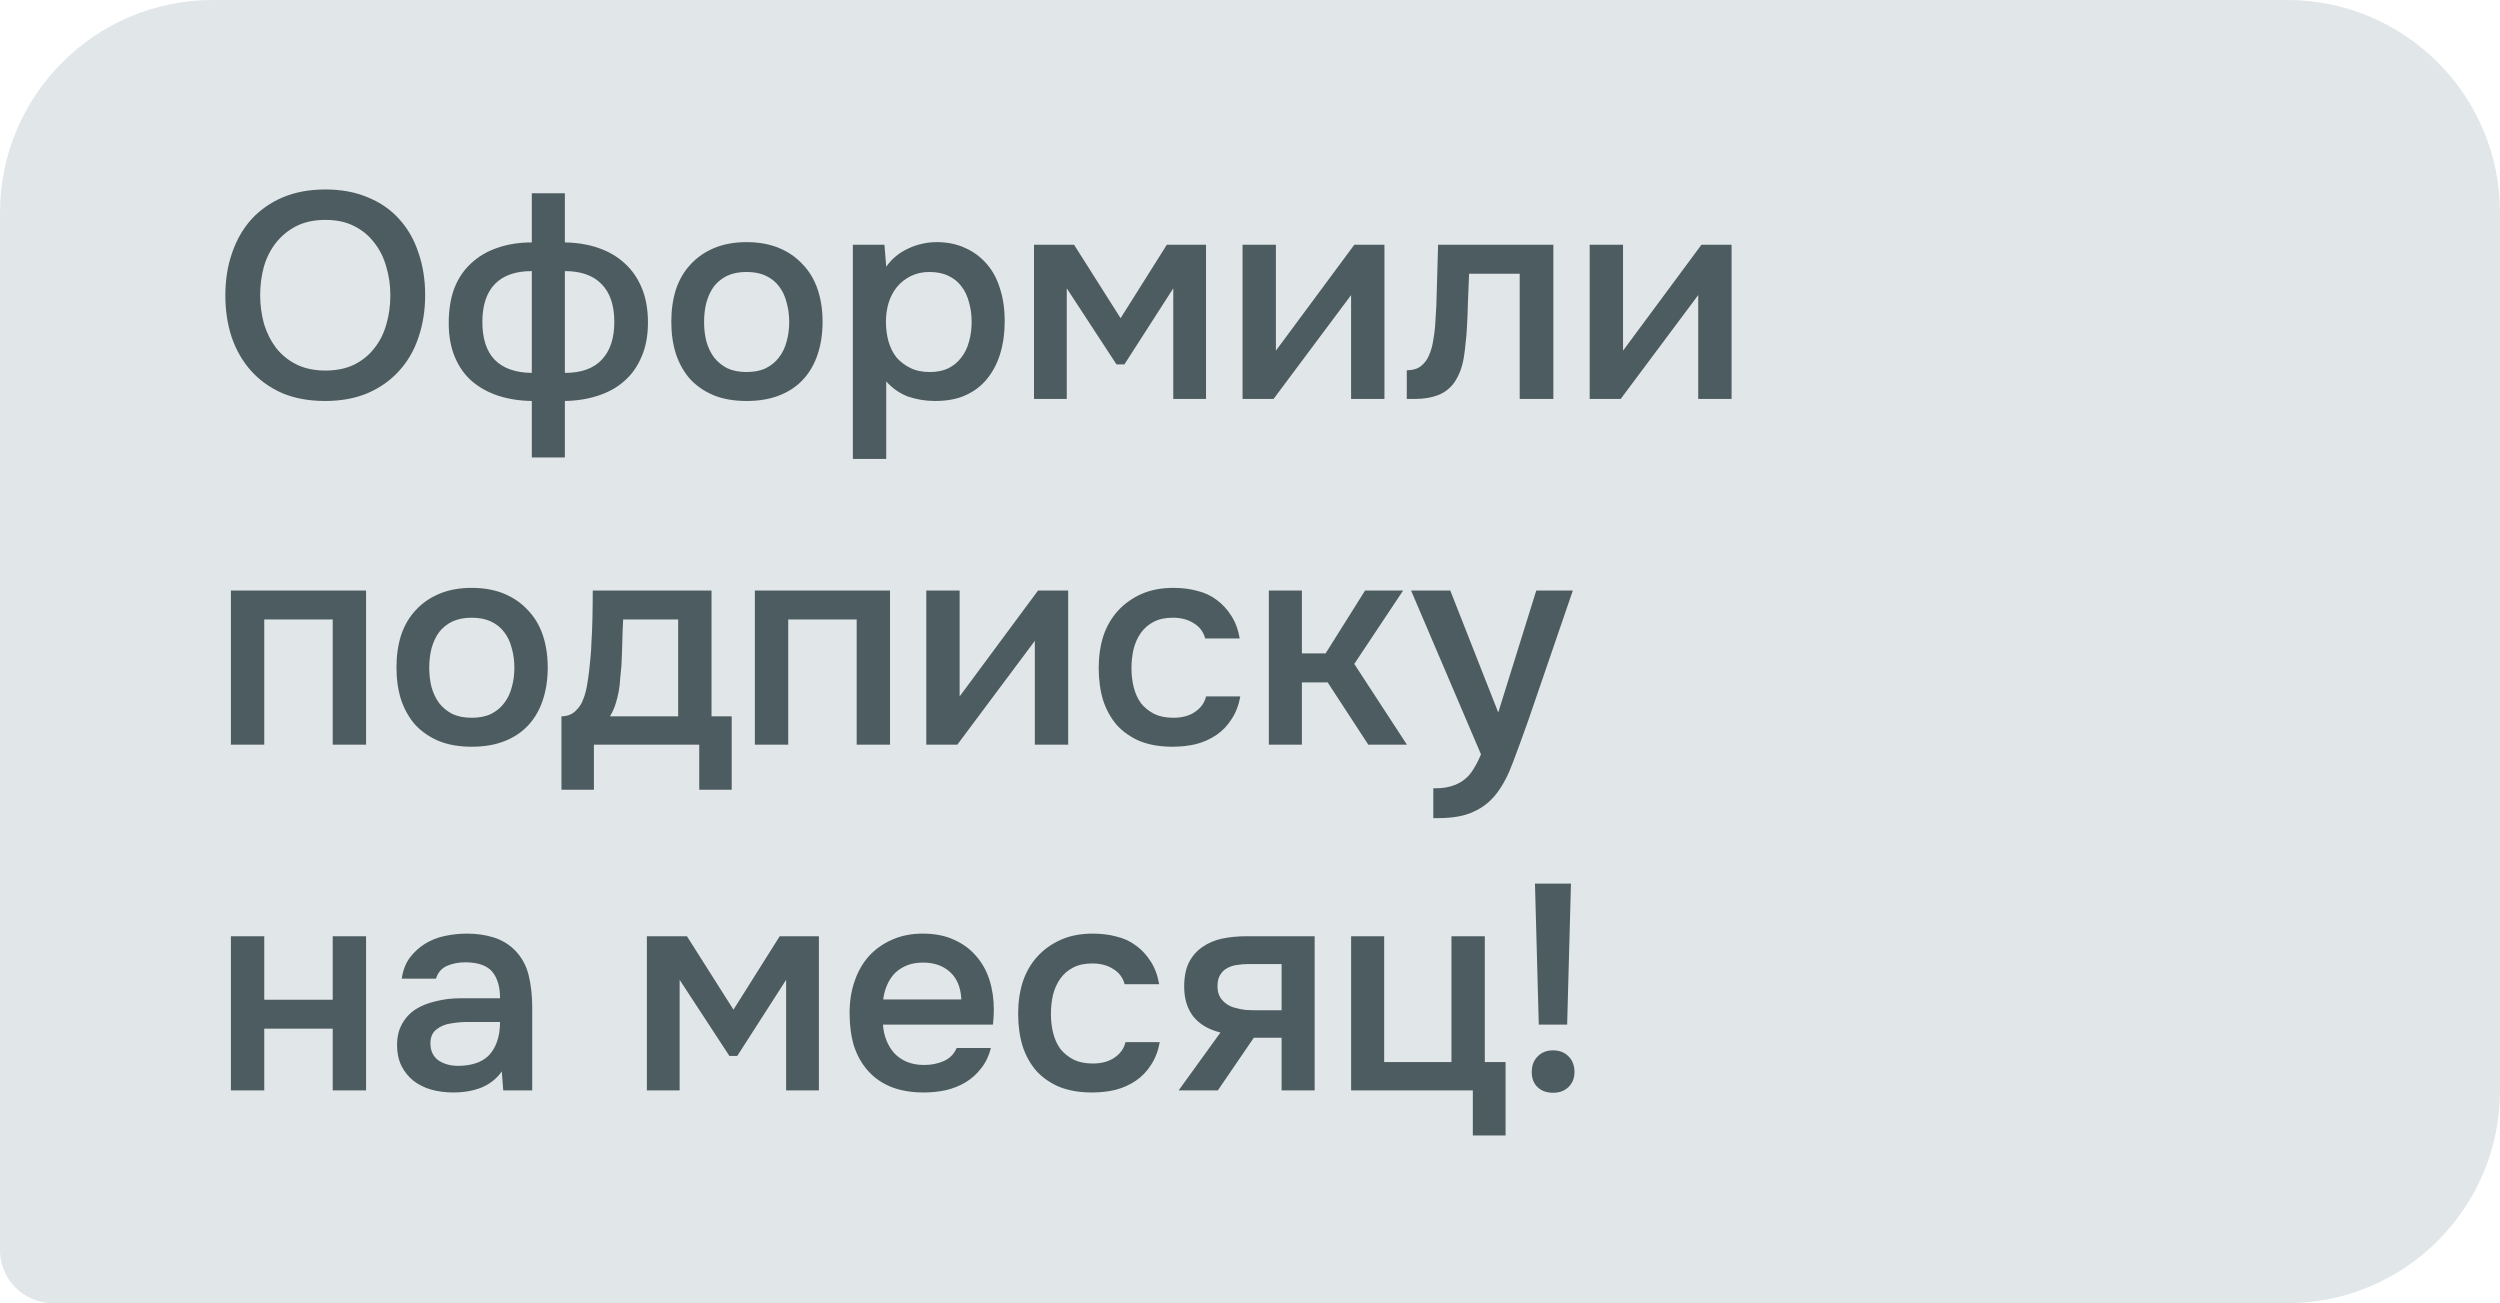 <?xml version="1.0" encoding="UTF-8"?> <svg xmlns="http://www.w3.org/2000/svg" width="188" height="98" viewBox="0 0 188 98" fill="none"><path d="M0 16C0 7.163 7.163 0 16 0H172C180.837 0 188 7.163 188 16V82C188 90.837 180.837 98 172 98H4C1.791 98 0 96.209 0 94V16Z" fill="#E1E6E8"></path><path d="M24.448 30.154C23.231 30.154 22.153 29.956 21.214 29.56C20.29 29.149 19.513 28.592 18.882 27.888C18.251 27.184 17.767 26.348 17.43 25.38C17.107 24.412 16.946 23.356 16.946 22.212C16.946 21.053 17.115 19.99 17.452 19.022C17.789 18.039 18.273 17.196 18.904 16.492C19.549 15.788 20.334 15.238 21.258 14.842C22.197 14.446 23.267 14.248 24.47 14.248C25.673 14.248 26.736 14.446 27.66 14.842C28.599 15.223 29.383 15.766 30.014 16.47C30.659 17.174 31.143 18.017 31.466 19C31.803 19.968 31.972 21.031 31.972 22.19C31.972 23.334 31.803 24.397 31.466 25.38C31.143 26.348 30.659 27.184 30.014 27.888C29.383 28.592 28.599 29.149 27.66 29.56C26.721 29.956 25.651 30.154 24.448 30.154ZM24.47 16.536C23.634 16.536 22.908 16.69 22.292 16.998C21.691 17.306 21.185 17.717 20.774 18.23C20.363 18.743 20.055 19.345 19.85 20.034C19.659 20.723 19.564 21.442 19.564 22.19C19.564 22.938 19.659 23.657 19.85 24.346C20.055 25.021 20.356 25.622 20.752 26.15C21.163 26.678 21.676 27.096 22.292 27.404C22.908 27.712 23.634 27.866 24.47 27.866C25.291 27.866 26.01 27.719 26.626 27.426C27.242 27.118 27.748 26.707 28.144 26.194C28.555 25.681 28.855 25.087 29.046 24.412C29.251 23.723 29.354 22.989 29.354 22.212C29.354 21.449 29.251 20.731 29.046 20.056C28.855 19.367 28.555 18.765 28.144 18.252C27.748 17.724 27.242 17.306 26.626 16.998C26.025 16.69 25.306 16.536 24.47 16.536ZM39.992 14.534H42.478V18.23C43.402 18.245 44.245 18.384 45.008 18.648C45.771 18.912 46.423 19.293 46.966 19.792C47.523 20.291 47.956 20.914 48.264 21.662C48.572 22.395 48.726 23.261 48.726 24.258C48.726 25.241 48.565 26.099 48.242 26.832C47.934 27.565 47.502 28.174 46.944 28.658C46.401 29.142 45.742 29.509 44.964 29.758C44.202 30.007 43.373 30.139 42.478 30.154V34.4H39.992V30.154C39.068 30.139 38.225 30.007 37.462 29.758C36.714 29.509 36.062 29.149 35.504 28.68C34.947 28.196 34.514 27.587 34.206 26.854C33.898 26.121 33.744 25.27 33.744 24.302C33.744 23.305 33.883 22.432 34.162 21.684C34.456 20.936 34.873 20.313 35.416 19.814C35.959 19.301 36.611 18.912 37.374 18.648C38.151 18.369 39.024 18.23 39.992 18.23V14.534ZM42.478 28.042C43.71 28.042 44.634 27.712 45.25 27.052C45.881 26.392 46.196 25.446 46.196 24.214C46.196 22.953 45.873 21.999 45.228 21.354C44.597 20.709 43.681 20.386 42.478 20.386V28.042ZM39.992 20.386C38.775 20.386 37.851 20.709 37.22 21.354C36.59 21.999 36.274 22.953 36.274 24.214C36.274 25.461 36.582 26.407 37.198 27.052C37.829 27.697 38.76 28.027 39.992 28.042V20.386ZM56.137 18.208C57.061 18.208 57.875 18.355 58.579 18.648C59.283 18.941 59.877 19.352 60.361 19.88C60.859 20.393 61.233 21.017 61.483 21.75C61.732 22.483 61.857 23.297 61.857 24.192C61.857 25.101 61.732 25.923 61.483 26.656C61.248 27.375 60.889 27.998 60.405 28.526C59.921 29.054 59.319 29.457 58.601 29.736C57.897 30.015 57.075 30.154 56.137 30.154C55.213 30.154 54.399 30.015 53.695 29.736C52.991 29.443 52.397 29.039 51.913 28.526C51.443 27.998 51.084 27.367 50.835 26.634C50.6 25.901 50.483 25.087 50.483 24.192C50.483 23.297 50.6 22.483 50.835 21.75C51.084 21.017 51.451 20.393 51.935 19.88C52.419 19.352 53.013 18.941 53.717 18.648C54.421 18.355 55.227 18.208 56.137 18.208ZM56.137 27.976C56.709 27.976 57.193 27.881 57.589 27.69C57.999 27.485 58.329 27.213 58.579 26.876C58.843 26.539 59.033 26.143 59.151 25.688C59.283 25.233 59.349 24.742 59.349 24.214C59.349 23.686 59.283 23.195 59.151 22.74C59.033 22.271 58.843 21.867 58.579 21.53C58.329 21.193 57.999 20.929 57.589 20.738C57.193 20.547 56.709 20.452 56.137 20.452C55.579 20.452 55.095 20.547 54.685 20.738C54.289 20.929 53.959 21.193 53.695 21.53C53.445 21.867 53.255 22.271 53.123 22.74C53.005 23.195 52.947 23.686 52.947 24.214C52.947 24.742 53.005 25.233 53.123 25.688C53.255 26.143 53.445 26.539 53.695 26.876C53.959 27.213 54.289 27.485 54.685 27.69C55.095 27.881 55.579 27.976 56.137 27.976ZM66.644 34.51H64.135V18.406H66.511L66.644 20.056C67.069 19.455 67.619 19 68.293 18.692C68.983 18.369 69.701 18.208 70.45 18.208C71.242 18.208 71.953 18.355 72.584 18.648C73.214 18.927 73.749 19.323 74.189 19.836C74.644 20.349 74.981 20.973 75.201 21.706C75.436 22.425 75.553 23.246 75.553 24.17C75.553 25.035 75.444 25.835 75.224 26.568C75.004 27.301 74.674 27.939 74.234 28.482C73.808 29.01 73.273 29.421 72.627 29.714C71.997 30.007 71.227 30.154 70.317 30.154C69.614 30.154 68.939 30.044 68.293 29.824C67.663 29.589 67.113 29.208 66.644 28.68V34.51ZM69.921 27.976C70.464 27.976 70.933 27.881 71.329 27.69C71.725 27.485 72.048 27.213 72.297 26.876C72.561 26.539 72.752 26.143 72.87 25.688C73.001 25.233 73.067 24.742 73.067 24.214C73.067 23.686 73.001 23.195 72.87 22.74C72.752 22.271 72.561 21.867 72.297 21.53C72.048 21.193 71.718 20.929 71.308 20.738C70.912 20.547 70.435 20.452 69.877 20.452C69.379 20.452 68.917 20.555 68.492 20.76C68.081 20.965 67.736 21.237 67.457 21.574C67.179 21.911 66.966 22.315 66.82 22.784C66.688 23.239 66.621 23.708 66.621 24.192C66.621 24.72 66.688 25.219 66.82 25.688C66.951 26.143 67.15 26.539 67.413 26.876C67.692 27.199 68.037 27.463 68.448 27.668C68.858 27.873 69.35 27.976 69.921 27.976ZM77.757 18.406H80.771L84.269 23.928L87.745 18.406H90.693V30H88.229V21.684L84.555 27.404H83.961L80.221 21.684V30H77.757V18.406ZM95.772 30H93.44V18.406H95.948V26.37L101.844 18.406H104.11V30H101.602V22.19C101.588 22.219 99.644 24.823 95.772 30ZM107.924 24.478C107.998 23.481 108.042 22.491 108.056 21.508C108.086 20.511 108.115 19.477 108.144 18.406H116.812V30H114.282V20.584H110.476C110.447 21.303 110.418 22.021 110.388 22.74C110.374 23.444 110.344 24.148 110.3 24.852C110.286 25.116 110.256 25.431 110.212 25.798C110.183 26.15 110.139 26.509 110.08 26.876C110.022 27.228 109.934 27.565 109.816 27.888C109.699 28.196 109.552 28.482 109.376 28.746C109.068 29.186 108.658 29.509 108.144 29.714C107.646 29.905 107.066 30 106.406 30H105.79V27.844C106.23 27.844 106.582 27.741 106.846 27.536C107.125 27.316 107.33 27.045 107.462 26.722C107.609 26.385 107.712 26.025 107.77 25.644C107.844 25.248 107.895 24.859 107.924 24.478ZM121.876 30H119.544V18.406H122.052V26.37L127.948 18.406H130.214V30H127.706V22.19C127.691 22.219 125.748 24.823 121.876 30ZM17.364 56V44.406H27.528V56H25.02V46.584H19.872V56H17.364ZM35.469 44.208C36.393 44.208 37.207 44.355 37.911 44.648C38.615 44.941 39.209 45.352 39.693 45.88C40.191 46.393 40.565 47.017 40.815 47.75C41.064 48.483 41.189 49.297 41.189 50.192C41.189 51.101 41.064 51.923 40.815 52.656C40.58 53.375 40.221 53.998 39.737 54.526C39.253 55.054 38.651 55.457 37.933 55.736C37.229 56.015 36.407 56.154 35.469 56.154C34.545 56.154 33.731 56.015 33.027 55.736C32.323 55.443 31.729 55.039 31.245 54.526C30.775 53.998 30.416 53.367 30.167 52.634C29.932 51.901 29.815 51.087 29.815 50.192C29.815 49.297 29.932 48.483 30.167 47.75C30.416 47.017 30.783 46.393 31.267 45.88C31.751 45.352 32.345 44.941 33.049 44.648C33.753 44.355 34.559 44.208 35.469 44.208ZM35.469 53.976C36.041 53.976 36.525 53.881 36.921 53.69C37.331 53.485 37.661 53.213 37.911 52.876C38.175 52.539 38.365 52.143 38.483 51.688C38.615 51.233 38.681 50.742 38.681 50.214C38.681 49.686 38.615 49.195 38.483 48.74C38.365 48.271 38.175 47.867 37.911 47.53C37.661 47.193 37.331 46.929 36.921 46.738C36.525 46.547 36.041 46.452 35.469 46.452C34.911 46.452 34.427 46.547 34.017 46.738C33.621 46.929 33.291 47.193 33.027 47.53C32.777 47.867 32.587 48.271 32.455 48.74C32.337 49.195 32.279 49.686 32.279 50.214C32.279 50.742 32.337 51.233 32.455 51.688C32.587 52.143 32.777 52.539 33.027 52.876C33.291 53.213 33.621 53.485 34.017 53.69C34.427 53.881 34.911 53.976 35.469 53.976ZM44.464 48.542C44.508 47.838 44.537 47.156 44.552 46.496C44.566 45.821 44.574 45.125 44.574 44.406H53.506V53.866H55.024V59.388H52.582V56H44.662V59.388H42.22V53.866C42.645 53.866 42.997 53.734 43.276 53.47C43.569 53.191 43.767 52.883 43.87 52.546C43.972 52.311 44.06 51.996 44.134 51.6C44.207 51.189 44.266 50.786 44.31 50.39C44.354 49.994 44.39 49.627 44.42 49.29C44.449 48.953 44.464 48.703 44.464 48.542ZM50.998 46.584H46.862C46.832 47.112 46.81 47.684 46.796 48.3C46.781 48.916 46.759 49.51 46.73 50.082C46.7 50.361 46.671 50.661 46.642 50.984C46.627 51.307 46.59 51.637 46.532 51.974C46.473 52.297 46.392 52.619 46.29 52.942C46.187 53.265 46.048 53.573 45.872 53.866H50.998V46.584ZM56.766 56V44.406H66.93V56H64.422V46.584H59.274V56H56.766ZM71.989 56H69.657V44.406H72.165V52.37L78.061 44.406H80.327V56H77.819V48.19C77.804 48.219 75.861 50.823 71.989 56ZM88.167 56.154C87.243 56.154 86.429 56.015 85.725 55.736C85.036 55.443 84.457 55.039 83.987 54.526C83.533 53.998 83.188 53.375 82.953 52.656C82.733 51.923 82.623 51.116 82.623 50.236C82.623 49.356 82.741 48.549 82.975 47.816C83.225 47.083 83.591 46.452 84.075 45.924C84.559 45.396 85.146 44.978 85.835 44.67C86.525 44.362 87.324 44.208 88.233 44.208C88.879 44.208 89.473 44.281 90.015 44.428C90.573 44.56 91.064 44.787 91.489 45.11C91.915 45.418 92.281 45.814 92.589 46.298C92.897 46.767 93.11 47.339 93.227 48.014H90.631C90.499 47.515 90.213 47.134 89.773 46.87C89.348 46.591 88.82 46.452 88.189 46.452C87.632 46.452 87.155 46.555 86.759 46.76C86.363 46.965 86.041 47.244 85.791 47.596C85.542 47.948 85.359 48.359 85.241 48.828C85.139 49.283 85.087 49.759 85.087 50.258C85.087 50.771 85.146 51.255 85.263 51.71C85.381 52.165 85.564 52.561 85.813 52.898C86.077 53.221 86.407 53.485 86.803 53.69C87.199 53.881 87.676 53.976 88.233 53.976C88.893 53.976 89.436 53.829 89.861 53.536C90.301 53.243 90.58 52.854 90.697 52.37H93.271C93.154 53.03 92.934 53.602 92.611 54.086C92.303 54.57 91.922 54.966 91.467 55.274C91.013 55.582 90.507 55.809 89.949 55.956C89.392 56.088 88.798 56.154 88.167 56.154ZM95.417 56V44.406H97.903V49.136H99.685L102.655 44.406H105.515L101.841 49.928L105.801 56H102.897L99.839 51.314H97.903V56H95.417ZM115.528 44.406H118.278L114.934 54.152C114.508 55.355 114.12 56.418 113.768 57.342C113.43 58.266 113.027 59.036 112.558 59.652C112.088 60.268 111.509 60.73 110.82 61.038C110.145 61.361 109.258 61.522 108.158 61.522H107.784V59.278C107.842 59.278 107.901 59.278 107.96 59.278C108.4 59.278 108.788 59.227 109.126 59.124C109.478 59.021 109.793 58.867 110.072 58.662C110.35 58.457 110.592 58.185 110.798 57.848C111.003 57.525 111.194 57.151 111.37 56.726L106.112 44.406H109.06L112.668 53.58L115.528 44.406ZM17.364 82V70.406H19.872V75.18H25.02V70.406H27.528V82H25.02V77.358H19.872V82H17.364ZM37.735 80.57C37.353 81.113 36.847 81.516 36.217 81.78C35.586 82.029 34.882 82.154 34.105 82.154C33.489 82.154 32.924 82.081 32.411 81.934C31.912 81.787 31.472 81.567 31.091 81.274C30.709 80.966 30.409 80.592 30.189 80.152C29.969 79.697 29.859 79.184 29.859 78.612C29.859 77.981 29.983 77.446 30.233 77.006C30.482 76.551 30.819 76.185 31.245 75.906C31.685 75.627 32.198 75.422 32.785 75.29C33.371 75.143 33.987 75.07 34.633 75.07H37.603C37.603 74.219 37.412 73.559 37.031 73.09C36.649 72.621 35.982 72.379 35.029 72.364C34.471 72.364 33.987 72.459 33.577 72.65C33.181 72.841 32.917 73.156 32.785 73.596H30.211C30.299 72.98 30.497 72.459 30.805 72.034C31.127 71.609 31.509 71.257 31.949 70.978C32.403 70.699 32.902 70.501 33.445 70.384C34.002 70.267 34.559 70.208 35.117 70.208C35.835 70.208 36.503 70.303 37.119 70.494C37.735 70.685 38.27 71.007 38.725 71.462C39.238 71.99 39.583 72.621 39.759 73.354C39.935 74.087 40.023 74.887 40.023 75.752V82H37.845L37.735 80.57ZM37.603 76.852H35.183C34.757 76.852 34.332 76.889 33.907 76.962C33.481 77.021 33.115 77.175 32.807 77.424C32.513 77.659 32.367 78.003 32.367 78.458C32.367 79.015 32.565 79.441 32.961 79.734C33.371 80.013 33.87 80.152 34.457 80.152C34.911 80.152 35.329 80.093 35.711 79.976C36.107 79.859 36.444 79.668 36.723 79.404C37.001 79.125 37.214 78.781 37.361 78.37C37.522 77.945 37.603 77.439 37.603 76.852ZM48.645 70.406H51.659L55.157 75.928L58.633 70.406H61.581V82H59.117V73.684L55.443 79.404H54.849L51.109 73.684V82H48.645V70.406ZM66.397 77.05C66.426 77.475 66.514 77.871 66.661 78.238C66.808 78.605 67.005 78.927 67.255 79.206C67.504 79.47 67.812 79.683 68.179 79.844C68.56 80.005 69 80.086 69.499 80.086C70.027 80.086 70.511 79.991 70.951 79.8C71.406 79.609 71.736 79.279 71.941 78.81H74.515C74.368 79.397 74.126 79.903 73.789 80.328C73.466 80.753 73.078 81.105 72.623 81.384C72.183 81.648 71.692 81.846 71.149 81.978C70.621 82.095 70.056 82.154 69.455 82.154C68.531 82.154 67.717 82.015 67.013 81.736C66.323 81.457 65.744 81.054 65.275 80.526C64.805 79.998 64.454 79.375 64.219 78.656C63.999 77.923 63.889 77.101 63.889 76.192C63.889 75.312 64.013 74.513 64.263 73.794C64.512 73.061 64.871 72.43 65.341 71.902C65.825 71.374 66.404 70.963 67.079 70.67C67.754 70.362 68.523 70.208 69.389 70.208C70.298 70.208 71.083 70.362 71.743 70.67C72.403 70.963 72.953 71.367 73.393 71.88C73.847 72.393 74.185 72.995 74.405 73.684C74.625 74.373 74.735 75.121 74.735 75.928C74.735 76.309 74.713 76.683 74.669 77.05H66.397ZM72.293 75.158C72.249 74.249 71.963 73.559 71.435 73.09C70.921 72.621 70.247 72.386 69.411 72.386C68.942 72.386 68.531 72.459 68.179 72.606C67.827 72.753 67.526 72.951 67.277 73.2C67.042 73.449 66.852 73.743 66.705 74.08C66.558 74.417 66.463 74.777 66.419 75.158H72.293ZM82.109 82.154C81.185 82.154 80.371 82.015 79.667 81.736C78.977 81.443 78.398 81.039 77.929 80.526C77.474 79.998 77.129 79.375 76.895 78.656C76.675 77.923 76.565 77.116 76.565 76.236C76.565 75.356 76.682 74.549 76.917 73.816C77.166 73.083 77.533 72.452 78.017 71.924C78.501 71.396 79.087 70.978 79.777 70.67C80.466 70.362 81.265 70.208 82.175 70.208C82.82 70.208 83.414 70.281 83.957 70.428C84.514 70.56 85.005 70.787 85.431 71.11C85.856 71.418 86.223 71.814 86.531 72.298C86.839 72.767 87.051 73.339 87.169 74.014H84.573C84.441 73.515 84.155 73.134 83.715 72.87C83.289 72.591 82.761 72.452 82.131 72.452C81.573 72.452 81.097 72.555 80.701 72.76C80.305 72.965 79.982 73.244 79.733 73.596C79.483 73.948 79.3 74.359 79.183 74.828C79.08 75.283 79.029 75.759 79.029 76.258C79.029 76.771 79.087 77.255 79.205 77.71C79.322 78.165 79.505 78.561 79.755 78.898C80.019 79.221 80.349 79.485 80.745 79.69C81.141 79.881 81.617 79.976 82.175 79.976C82.835 79.976 83.377 79.829 83.803 79.536C84.243 79.243 84.521 78.854 84.639 78.37H87.213C87.095 79.03 86.875 79.602 86.553 80.086C86.245 80.57 85.863 80.966 85.409 81.274C84.954 81.582 84.448 81.809 83.891 81.956C83.333 82.088 82.739 82.154 82.109 82.154ZM98.862 82H96.376V78.04H94.286L91.58 82H88.632L91.778 77.644C90.883 77.424 90.201 77.021 89.732 76.434C89.278 75.847 89.05 75.099 89.05 74.19C89.05 73.471 89.168 72.87 89.402 72.386C89.651 71.902 89.989 71.513 90.414 71.22C90.854 70.912 91.353 70.699 91.91 70.582C92.468 70.465 93.069 70.406 93.714 70.406H98.862V82ZM96.376 72.496H93.89C93.612 72.496 93.333 72.518 93.054 72.562C92.775 72.591 92.519 72.672 92.284 72.804C92.064 72.921 91.888 73.09 91.756 73.31C91.624 73.53 91.558 73.794 91.558 74.102C91.558 74.146 91.558 74.183 91.558 74.212C91.558 74.593 91.668 74.916 91.888 75.18C92.108 75.444 92.394 75.635 92.746 75.752C93.098 75.855 93.421 75.921 93.714 75.95C94.007 75.965 94.301 75.972 94.594 75.972H96.376V72.496ZM109.15 79.866V70.406H111.658V79.866H113.22V85.388H110.756V82H101.604V70.406H104.09V79.866H109.15ZM115.716 77.05L115.43 66.446H118.136L117.85 77.05H115.716ZM116.794 78.986C117.278 78.986 117.666 79.14 117.96 79.448C118.253 79.741 118.4 80.13 118.4 80.614C118.4 81.083 118.246 81.465 117.938 81.758C117.644 82.037 117.263 82.176 116.794 82.176C116.31 82.176 115.921 82.037 115.628 81.758C115.334 81.479 115.188 81.098 115.188 80.614C115.188 80.13 115.334 79.741 115.628 79.448C115.921 79.14 116.31 78.986 116.794 78.986Z" fill="#4D5C61"></path></svg> 